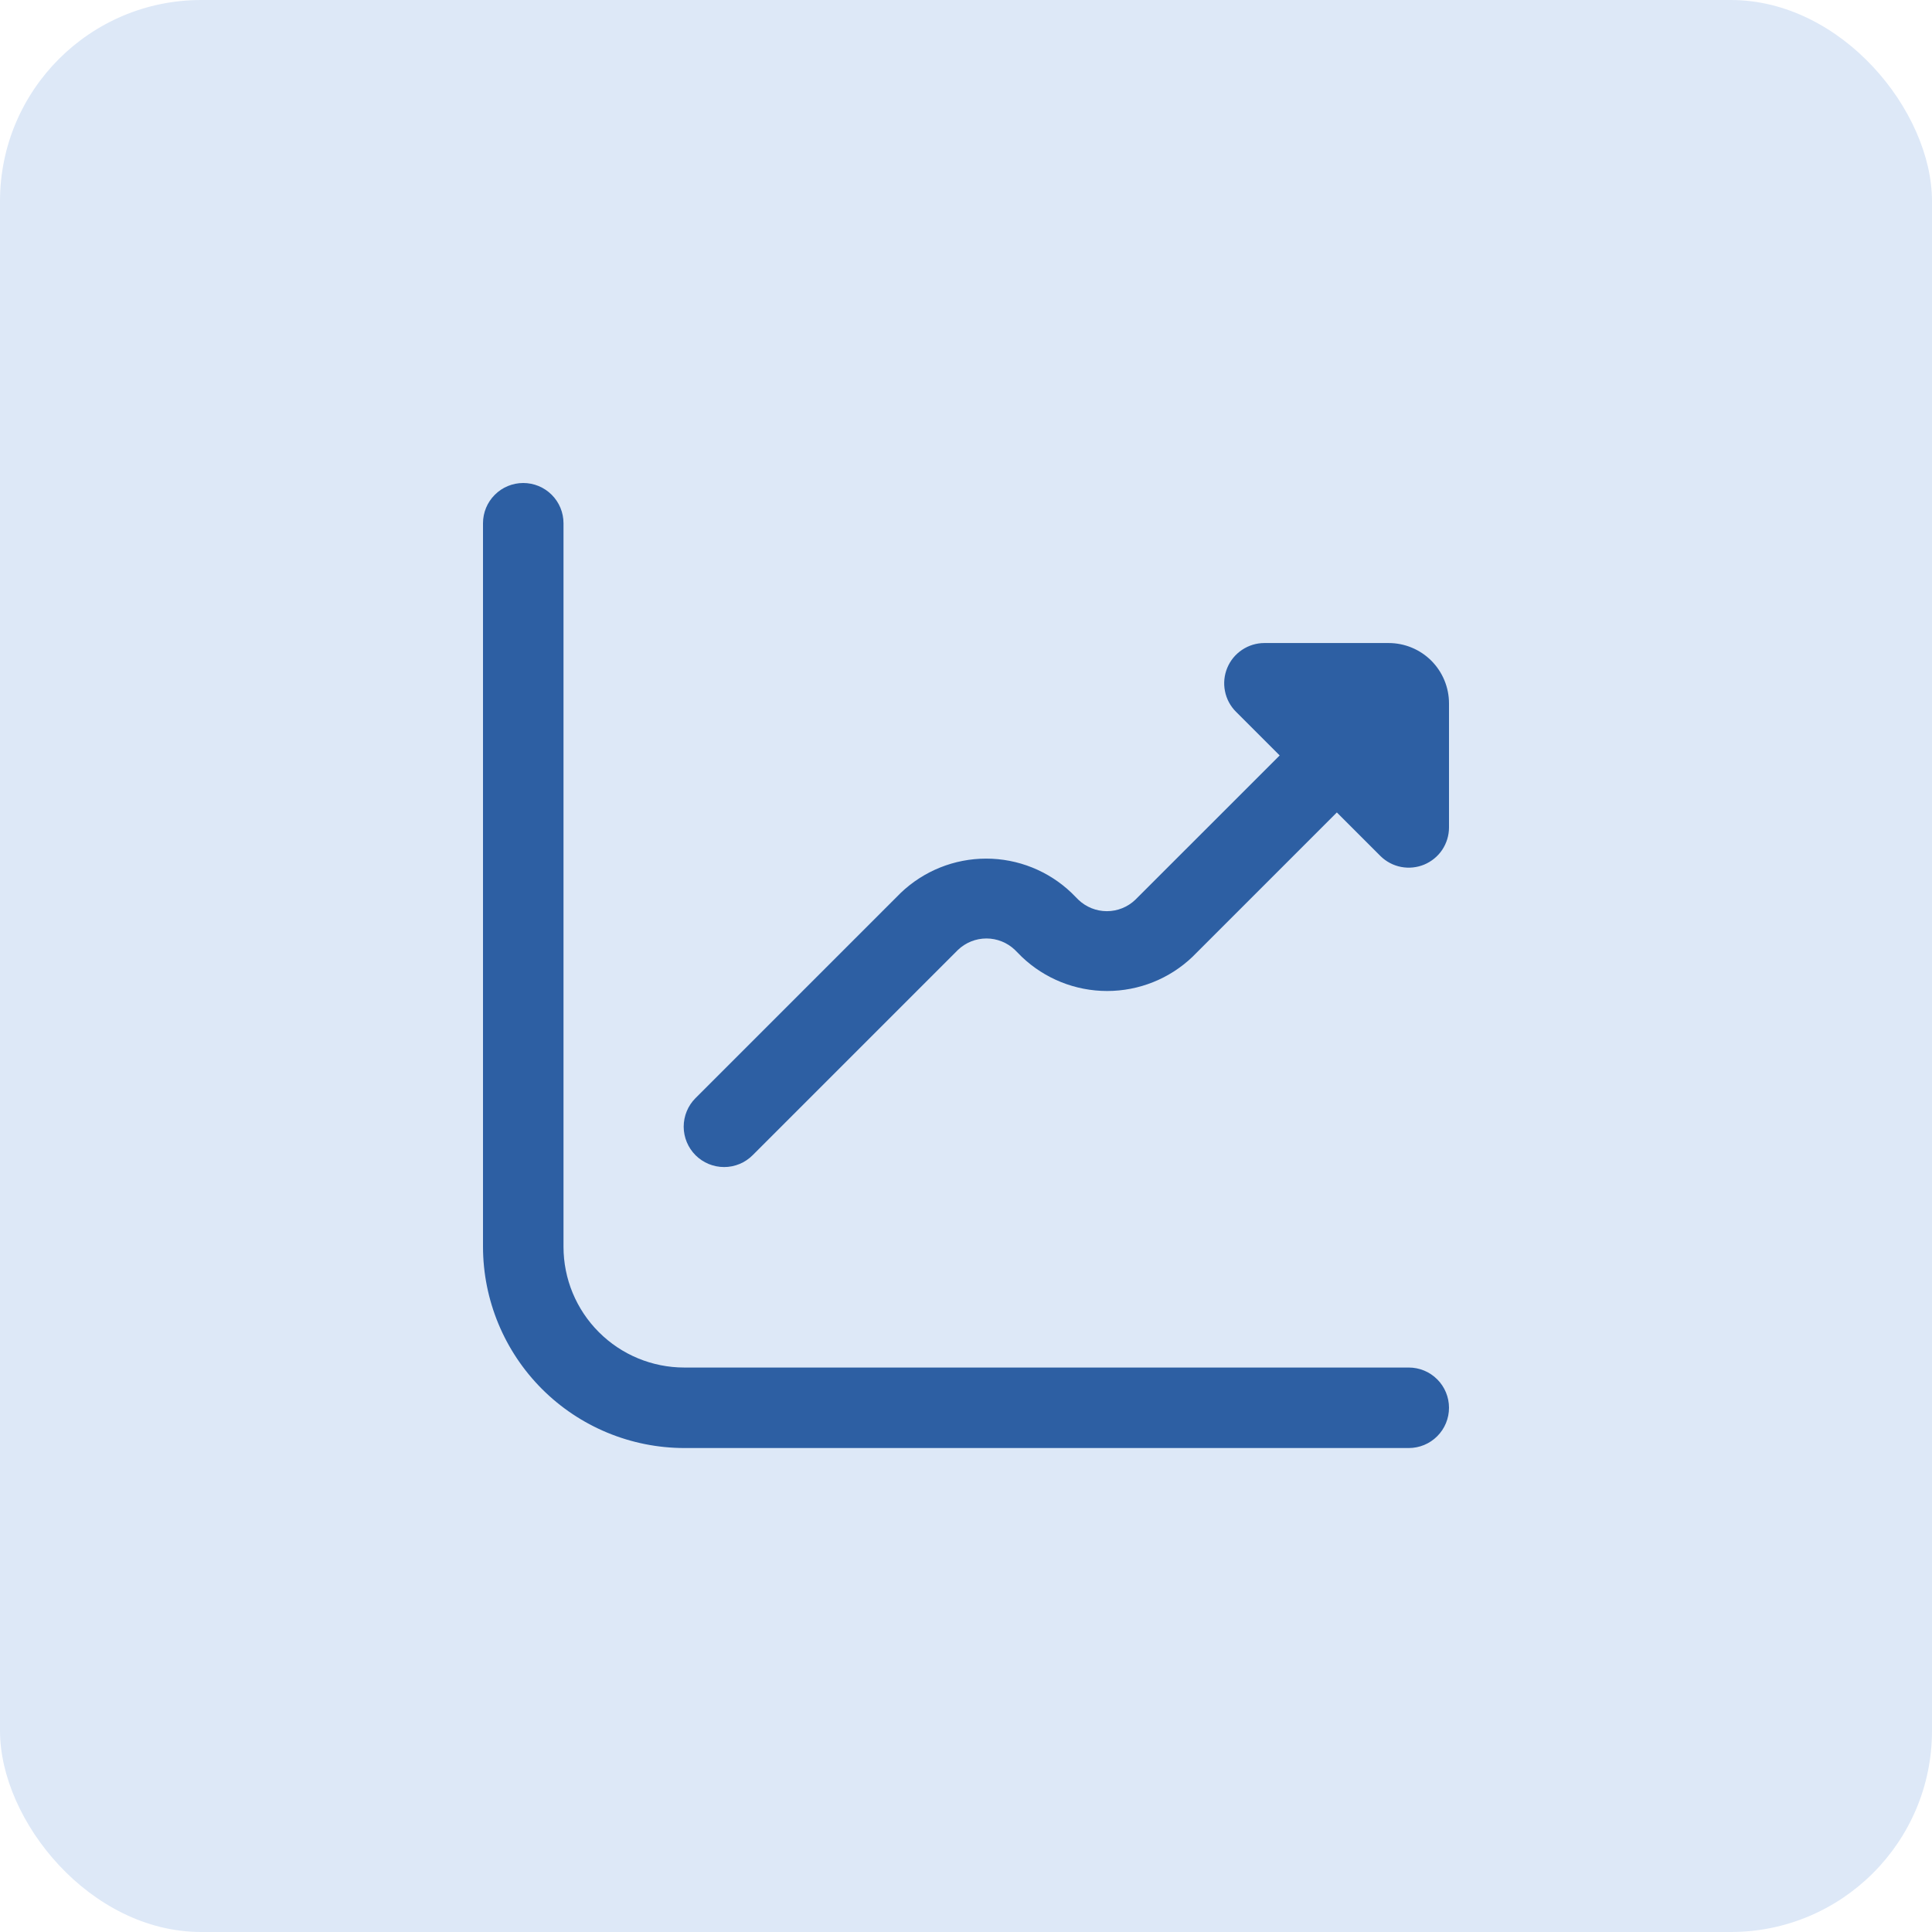 <svg width="48" height="48" viewBox="0 0 48 48" fill="none" xmlns="http://www.w3.org/2000/svg">
<rect width="48" height="48" rx="5" fill="#DDE8F7"/>
<g clip-path="url(#clip0_469_4384)">
<path d="M34.5 15.976H31.414C31.216 15.976 31.023 16.035 30.859 16.145C30.694 16.255 30.566 16.411 30.491 16.593C30.415 16.776 30.395 16.977 30.434 17.171C30.472 17.365 30.567 17.543 30.707 17.683L31.793 18.769L28.207 22.354C28.017 22.536 27.763 22.638 27.5 22.638C27.236 22.638 26.983 22.536 26.792 22.354L26.622 22.183C26.051 21.637 25.291 21.332 24.501 21.332C23.71 21.332 22.951 21.637 22.379 22.183L17.279 27.283C17.091 27.471 16.986 27.727 16.986 27.993C16.987 28.259 17.093 28.514 17.281 28.702C17.47 28.89 17.725 28.995 17.991 28.995C18.257 28.995 18.512 28.889 18.7 28.7L23.8 23.6C23.991 23.418 24.244 23.316 24.508 23.316C24.771 23.316 25.025 23.418 25.215 23.6L25.385 23.771C25.957 24.317 26.717 24.621 27.507 24.621C28.297 24.621 29.057 24.317 29.628 23.771L33.214 20.185L34.3 21.271C34.441 21.409 34.618 21.502 34.811 21.539C35.004 21.576 35.204 21.555 35.385 21.48C35.566 21.404 35.722 21.277 35.831 21.114C35.94 20.95 35.999 20.759 36 20.562V17.476C36 17.078 35.842 16.697 35.561 16.415C35.28 16.134 34.898 15.976 34.5 15.976Z" fill="#2D5FA3"/>
<path d="M35 33.976H17C16.204 33.976 15.441 33.66 14.879 33.097C14.316 32.535 14 31.772 14 30.976V13C14 12.735 13.895 12.48 13.707 12.293C13.52 12.105 13.265 12 13 12C12.735 12 12.48 12.105 12.293 12.293C12.105 12.48 12 12.735 12 13V30.976C12.002 32.302 12.529 33.572 13.466 34.51C14.404 35.447 15.674 35.974 17 35.976H35C35.265 35.976 35.52 35.871 35.707 35.683C35.895 35.496 36 35.241 36 34.976C36 34.711 35.895 34.456 35.707 34.269C35.52 34.081 35.265 33.976 35 33.976Z" fill="#2D5FA3"/>
</g>
<defs>
<clipPath id="clip0_469_4384">
<rect width="24" height="24" fill="white" transform="translate(12 12)"/>
</clipPath>
</defs>
</svg>

